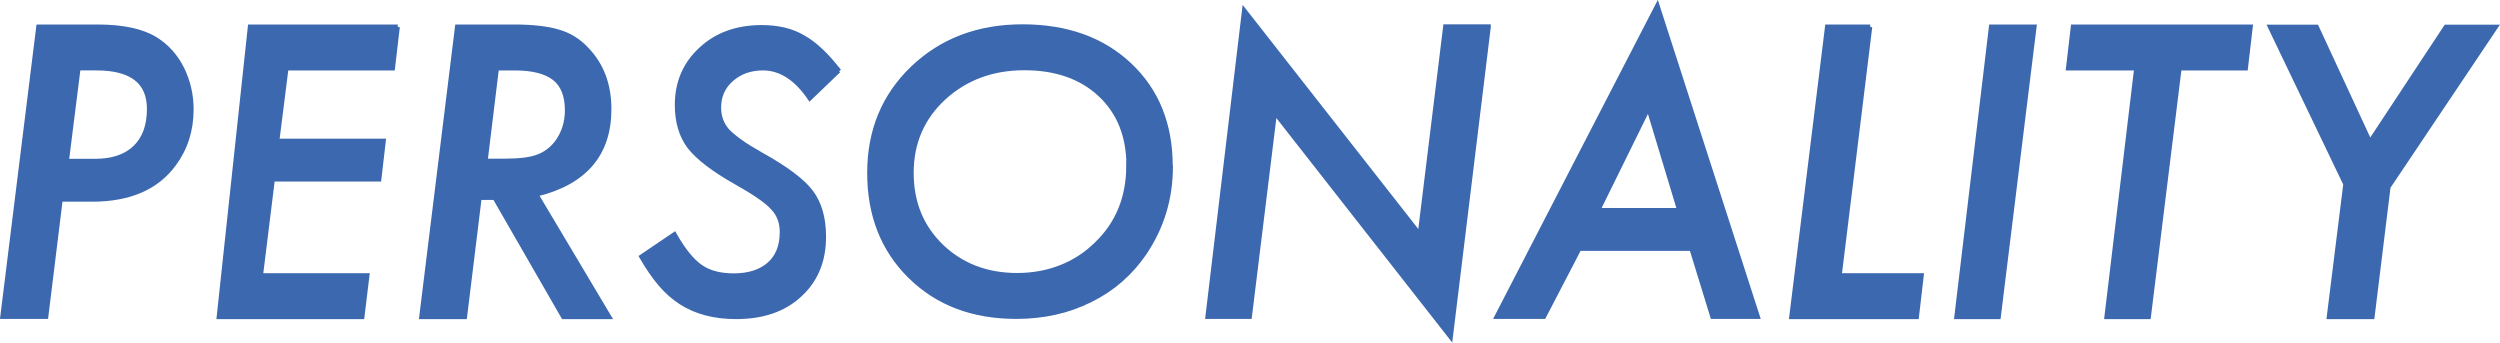 <?xml version="1.0" encoding="UTF-8"?><svg id="uuid-caf91c1b-cf27-478b-88fd-e1df70fa34d4" xmlns="http://www.w3.org/2000/svg" viewBox="0 0 130.09 17.83"><defs><style>.uuid-5e037e68-09b7-441d-8b5f-ee3fe81d2b8f{fill:#3b68af;stroke:#3b68af;stroke-miterlimit:10;stroke-width:.25px;}</style></defs><g id="uuid-80f84c84-518b-4176-9b9b-f25222eeb714"><path class="uuid-5e037e68-09b7-441d-8b5f-ee3fe81d2b8f" d="M2.01,1.4h3.06c1.33,0,2.34.22,3.04.66.57.36,1.02.86,1.35,1.51.33.67.49,1.38.49,2.12,0,1.08-.3,2.03-.91,2.85-.9,1.22-2.31,1.83-4.25,1.83h-1.65l-.75,6.1H.14L2.01,1.4ZM4.07,3.54l-.61,4.85h1.46c.92,0,1.62-.23,2.11-.7.49-.47.74-1.14.74-2.02,0-1.42-.92-2.13-2.75-2.13h-.95Z"/><path class="uuid-5e037e68-09b7-441d-8b5f-ee3fe81d2b8f" d="M20.68,1.4l-.25,2.14h-5.54l-.48,3.8h5.54l-.23,1.98h-5.54l-.62,5.02h5.54l-.26,2.14h-7.44l1.62-15.08h7.68Z"/><path class="uuid-5e037e68-09b7-441d-8b5f-ee3fe81d2b8f" d="M27.89,10.12l3.79,6.36h-2.36l-3.57-6.2h-.81l-.76,6.2h-2.24l1.86-15.08h2.96c.96,0,1.73.09,2.29.26.56.16,1.05.46,1.46.9.79.81,1.18,1.85,1.18,3.12,0,2.34-1.27,3.82-3.8,4.43ZM25.84,3.54l-.59,4.84h1.03c.76,0,1.32-.07,1.69-.21.4-.14.73-.39,1-.73.36-.48.55-1.05.55-1.7,0-.76-.22-1.32-.66-1.67s-1.13-.53-2.08-.53h-.94Z"/><path class="uuid-5e037e68-09b7-441d-8b5f-ee3fe81d2b8f" d="M43.63,3.67l-1.49,1.43c-.71-1.04-1.52-1.56-2.44-1.56-.66,0-1.21.2-1.65.59-.44.39-.65.88-.65,1.47,0,.47.15.88.45,1.22.15.16.37.34.66.55.29.21.65.43,1.09.68,1.3.72,2.16,1.37,2.6,1.95.44.59.66,1.36.66,2.32,0,1.24-.41,2.25-1.24,3.01-.82.77-1.93,1.15-3.32,1.15-1.12,0-2.07-.25-2.84-.74-.39-.25-.76-.57-1.09-.96-.34-.4-.66-.87-.98-1.42l1.7-1.15c.46.81.91,1.37,1.36,1.68.44.31,1.02.46,1.73.46.79,0,1.4-.2,1.85-.59.45-.4.67-.96.67-1.69,0-.5-.16-.93-.49-1.27-.16-.18-.41-.38-.73-.6-.32-.22-.73-.47-1.23-.75-1.13-.64-1.92-1.25-2.37-1.82-.43-.58-.64-1.3-.64-2.17,0-1.16.41-2.12,1.23-2.88.82-.77,1.88-1.15,3.17-1.15.84,0,1.56.17,2.15.52.61.34,1.23.93,1.87,1.76Z"/><path class="uuid-5e037e68-09b7-441d-8b5f-ee3fe81d2b8f" d="M60.91,8.66c0,1.65-.45,3.15-1.36,4.5-.72,1.06-1.66,1.88-2.82,2.45-1.16.58-2.44.86-3.85.86-2.25,0-4.08-.69-5.5-2.08-1.42-1.39-2.13-3.19-2.13-5.39s.75-4.01,2.25-5.45c1.51-1.44,3.41-2.16,5.71-2.16s4.16.67,5.57,2c1.41,1.33,2.12,3.08,2.12,5.26ZM58.74,8.64c0-1.55-.49-2.79-1.48-3.72-.98-.92-2.3-1.39-3.96-1.39s-3.06.52-4.2,1.56c-1.12,1.04-1.68,2.34-1.68,3.9s.52,2.82,1.56,3.83c1.04,1,2.36,1.51,3.95,1.51s3.04-.54,4.14-1.63c1.11-1.07,1.66-2.43,1.66-4.07Z"/><path class="uuid-5e037e68-09b7-441d-8b5f-ee3fe81d2b8f" d="M77.45,1.4l-1.97,16.11-9.15-11.68-1.31,10.64h-2.17l1.9-15.9,9.14,11.66,1.33-10.84h2.23Z"/><path class="uuid-5e037e68-09b7-441d-8b5f-ee3fe81d2b8f" d="M82.17,12.93l-1.84,3.54h-2.43L86.24.32l5.21,16.15h-2.33l-1.09-3.54h-5.85ZM83.14,10.95h4.26l-1.62-5.36-2.64,5.36Z"/><path class="uuid-5e037e68-09b7-441d-8b5f-ee3fe81d2b8f" d="M97.3,1.4l-1.59,12.94h4.27l-.25,2.14h-6.5l1.86-15.08h2.23Z"/><path class="uuid-5e037e68-09b7-441d-8b5f-ee3fe81d2b8f" d="M105.85,1.4l-1.86,15.08h-2.17l1.8-15.08h2.22Z"/><path class="uuid-5e037e68-09b7-441d-8b5f-ee3fe81d2b8f" d="M113.4,3.54l-1.6,12.94h-2.17l1.55-12.94h-3.55l.25-2.14h9.22l-.25,2.14h-3.45Z"/><path class="uuid-5e037e68-09b7-441d-8b5f-ee3fe81d2b8f" d="M124.27,9.73l-.83,6.75h-2.24l.86-6.9-3.92-8.17h2.4l2.78,6,3.96-6h2.57l-5.59,8.33Z"/></g></svg>